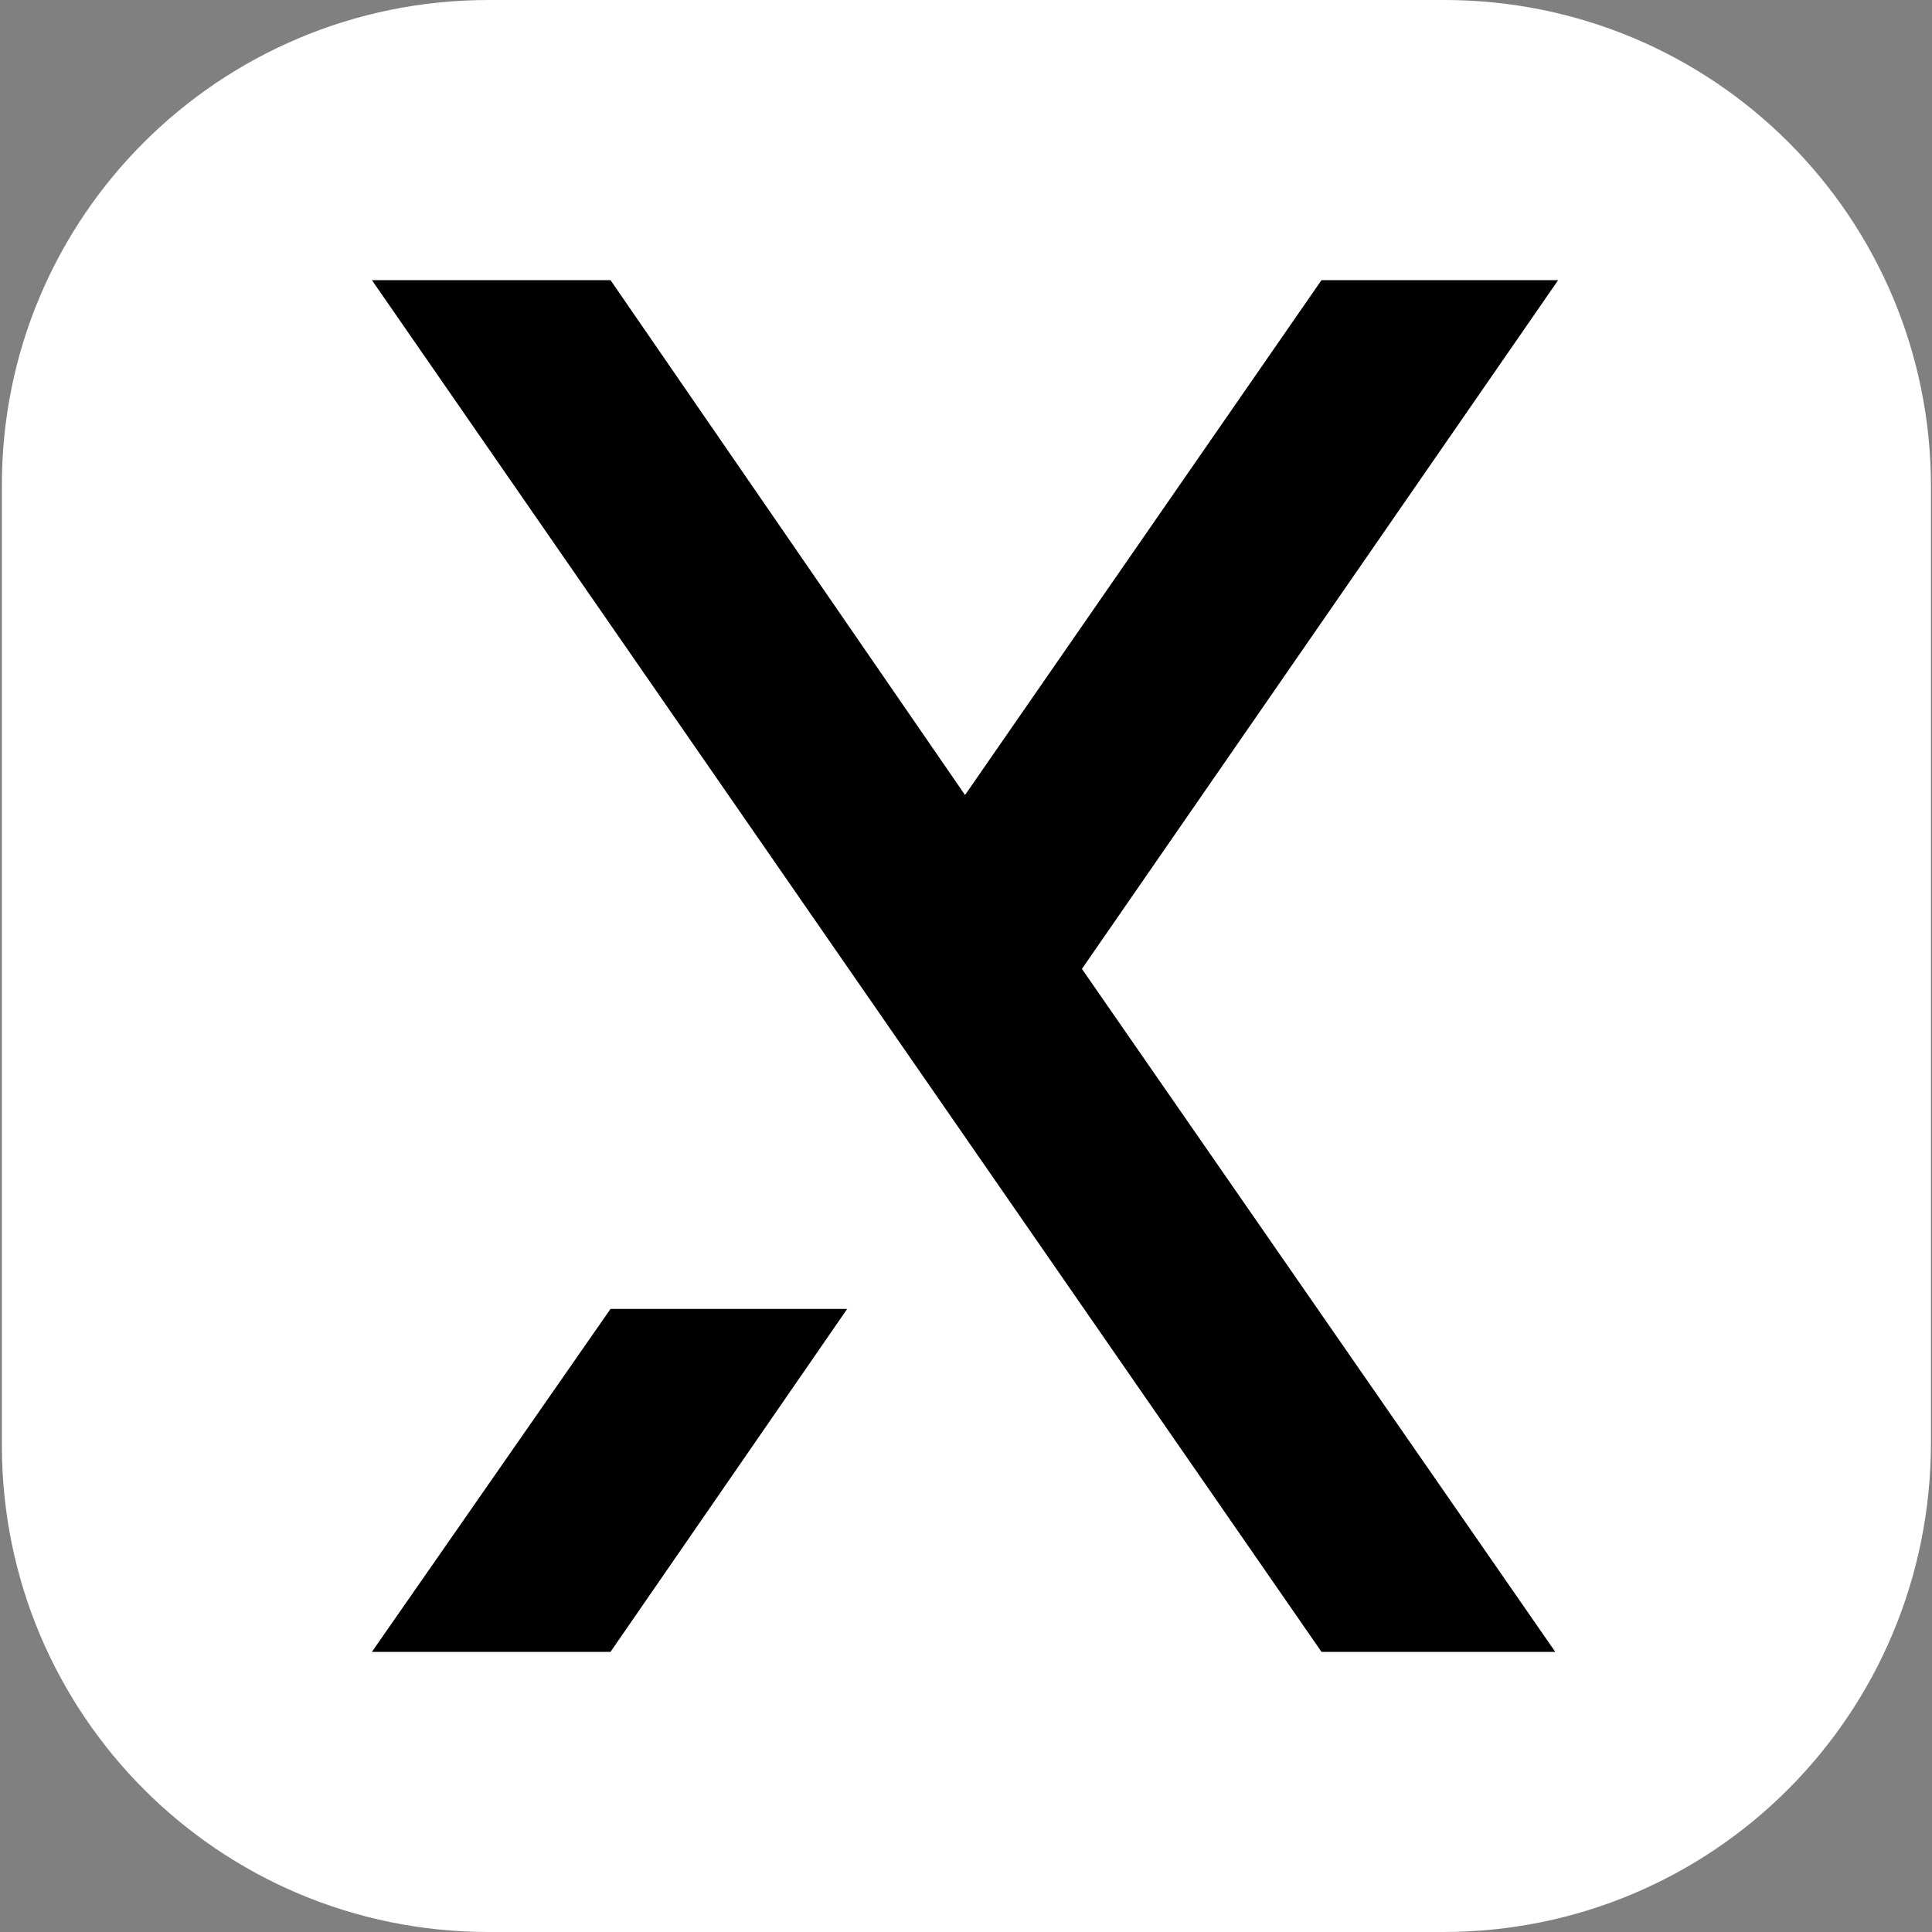 <?xml version="1.0" encoding="UTF-8"?> <svg xmlns="http://www.w3.org/2000/svg" width="32" height="32" viewBox="0 0 32 32" fill="none"><rect x="0" y="0" width="32" height="32" fill="#808080" stroke="none"/><g clip-path="url(#clip0_148_17)"><path d="M23.903 32H8.095C3.631 32 0.031 28.4 0.031 23.936V8.064C0.015 3.6 3.631 0 8.095 0H23.919C28.383 0 31.983 3.6 31.983 8.064V23.888C31.983 28.4 28.367 32 23.903 32Z" fill="white"></path><path d="M25.808 4.64H21.888L15.984 13.168L10.112 4.64H6.16L21.888 27.36H25.76L17.92 16.048L25.808 4.64Z" fill="black"></path><path d="M6.16 27.36H10.112L14.032 21.68H10.112L6.16 27.36Z" fill="black"></path></g><defs><clipPath id="clip0_148_17"><rect width="32" height="32" fill="white"></rect></clipPath></defs></svg> 